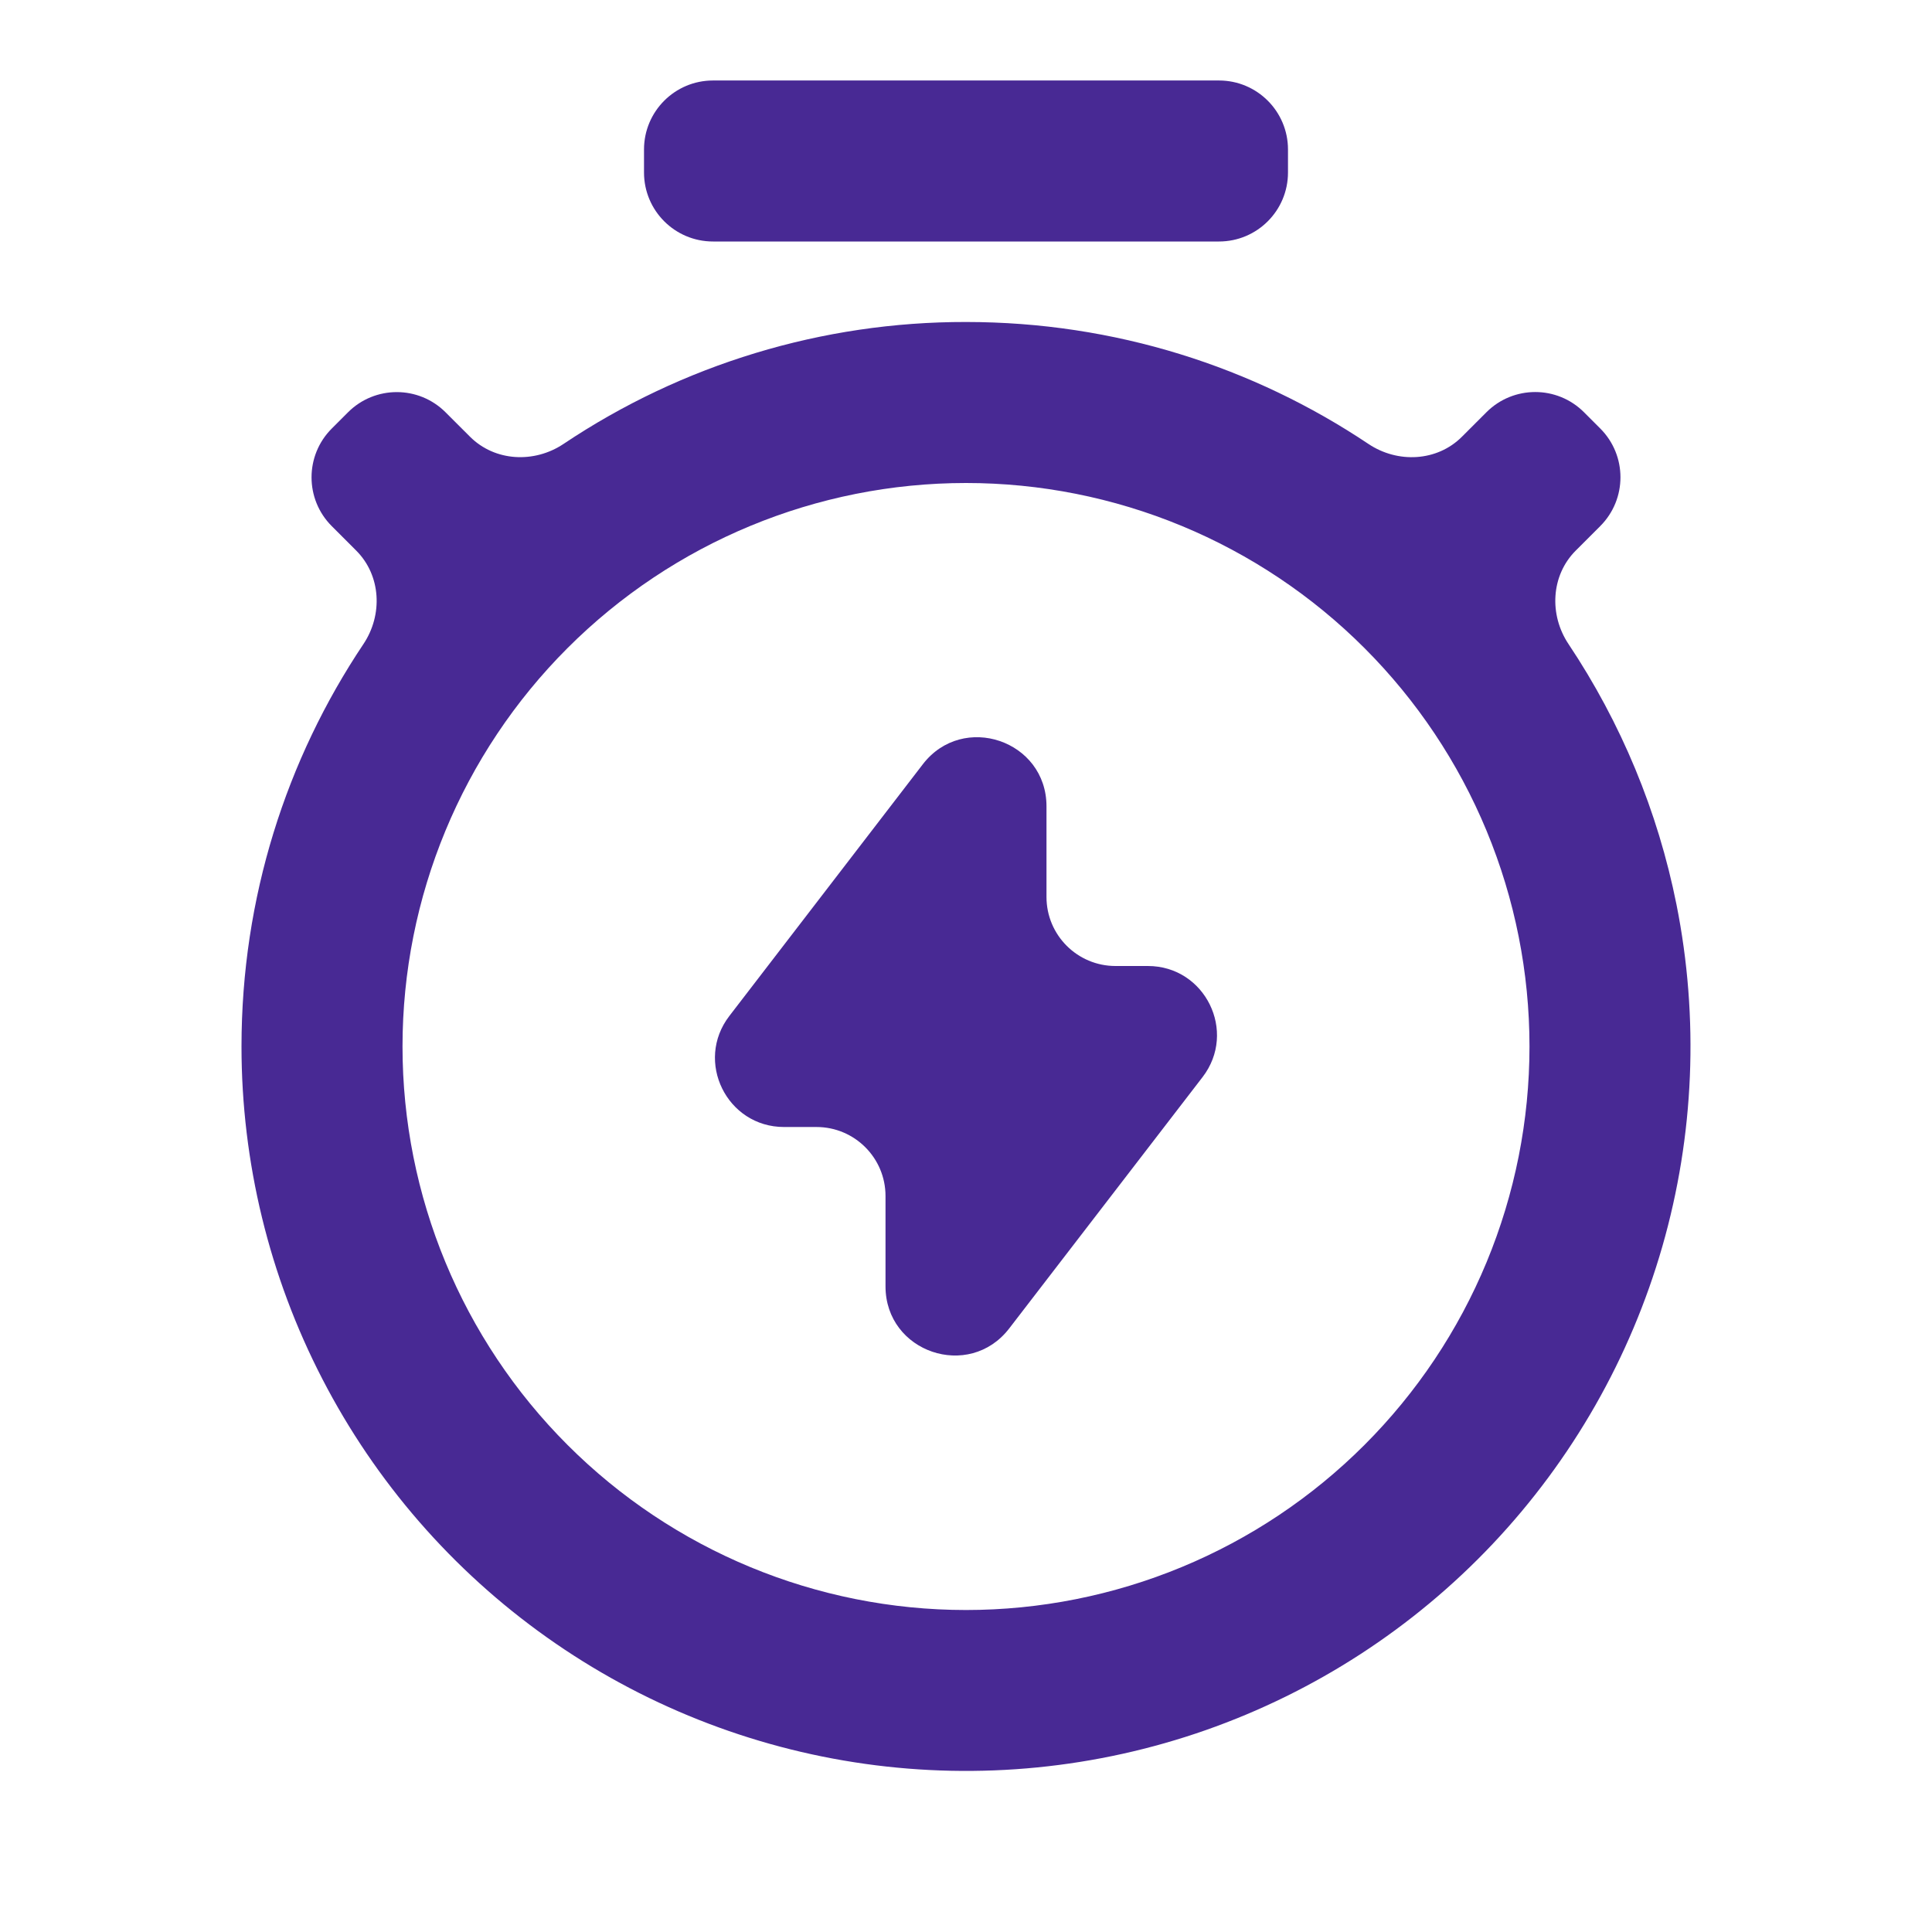 <svg width="56" height="56" viewBox="0 0 56 56" fill="none" xmlns="http://www.w3.org/2000/svg">
<path d="M13.624 12.659C14.346 13.38 15.488 13.434 16.335 12.867C19.775 10.564 23.834 9.326 28 9.333C32.316 9.333 36.328 10.635 39.665 12.868C40.512 13.435 41.654 13.38 42.374 12.66L43.085 11.949C43.866 11.168 45.132 11.168 45.913 11.949L46.384 12.42C47.165 13.201 47.165 14.467 46.384 15.249L45.673 15.96C44.953 16.68 44.898 17.821 45.464 18.668C46.988 20.951 48.054 23.516 48.594 26.22C49.25 29.509 49.109 32.908 48.183 36.132C47.256 39.356 45.571 42.311 43.268 44.75C40.965 47.189 38.111 49.04 34.945 50.15C31.779 51.259 28.394 51.594 25.072 51.126C21.75 50.658 18.589 49.402 15.853 47.461C13.116 45.521 10.885 42.953 9.345 39.973C7.804 36.993 7 33.688 7 30.333C7 26.017 8.301 22.006 10.534 18.669C11.101 17.822 11.046 16.68 10.325 15.959L9.617 15.251C8.835 14.47 8.835 13.203 9.616 12.422L10.087 11.951C10.868 11.17 12.134 11.17 12.915 11.951L13.624 12.659ZM28 46.667C30.145 46.667 32.269 46.244 34.251 45.423C36.232 44.603 38.033 43.4 39.549 41.883C41.066 40.366 42.269 38.566 43.09 36.584C43.911 34.602 44.333 32.478 44.333 30.333C44.333 28.188 43.911 26.064 43.09 24.083C42.269 22.101 41.066 20.301 39.549 18.784C38.033 17.267 36.232 16.064 34.251 15.243C32.269 14.422 30.145 14 28 14C23.668 14 19.514 15.721 16.451 18.784C13.387 21.847 11.667 26.002 11.667 30.333C11.667 34.665 13.387 38.82 16.451 41.883C19.514 44.946 23.668 46.667 28 46.667ZM30.333 26C30.333 27.105 31.229 28 32.333 28H33.272C34.931 28 35.869 29.904 34.857 31.22L29.252 38.506C28.087 40.02 25.667 39.196 25.667 37.286V34.667C25.667 33.562 24.771 32.667 23.667 32.667H22.727C21.067 32.667 20.13 30.763 21.141 29.448L26.748 22.153C27.912 20.639 30.333 21.462 30.333 23.372V26ZM18.667 4.333C18.667 3.229 19.562 2.333 20.667 2.333H35.333C36.438 2.333 37.333 3.229 37.333 4.333V5C37.333 6.105 36.438 7 35.333 7H20.667C19.562 7 18.667 6.105 18.667 5V4.333Z" fill="#482994"/>
</svg>
